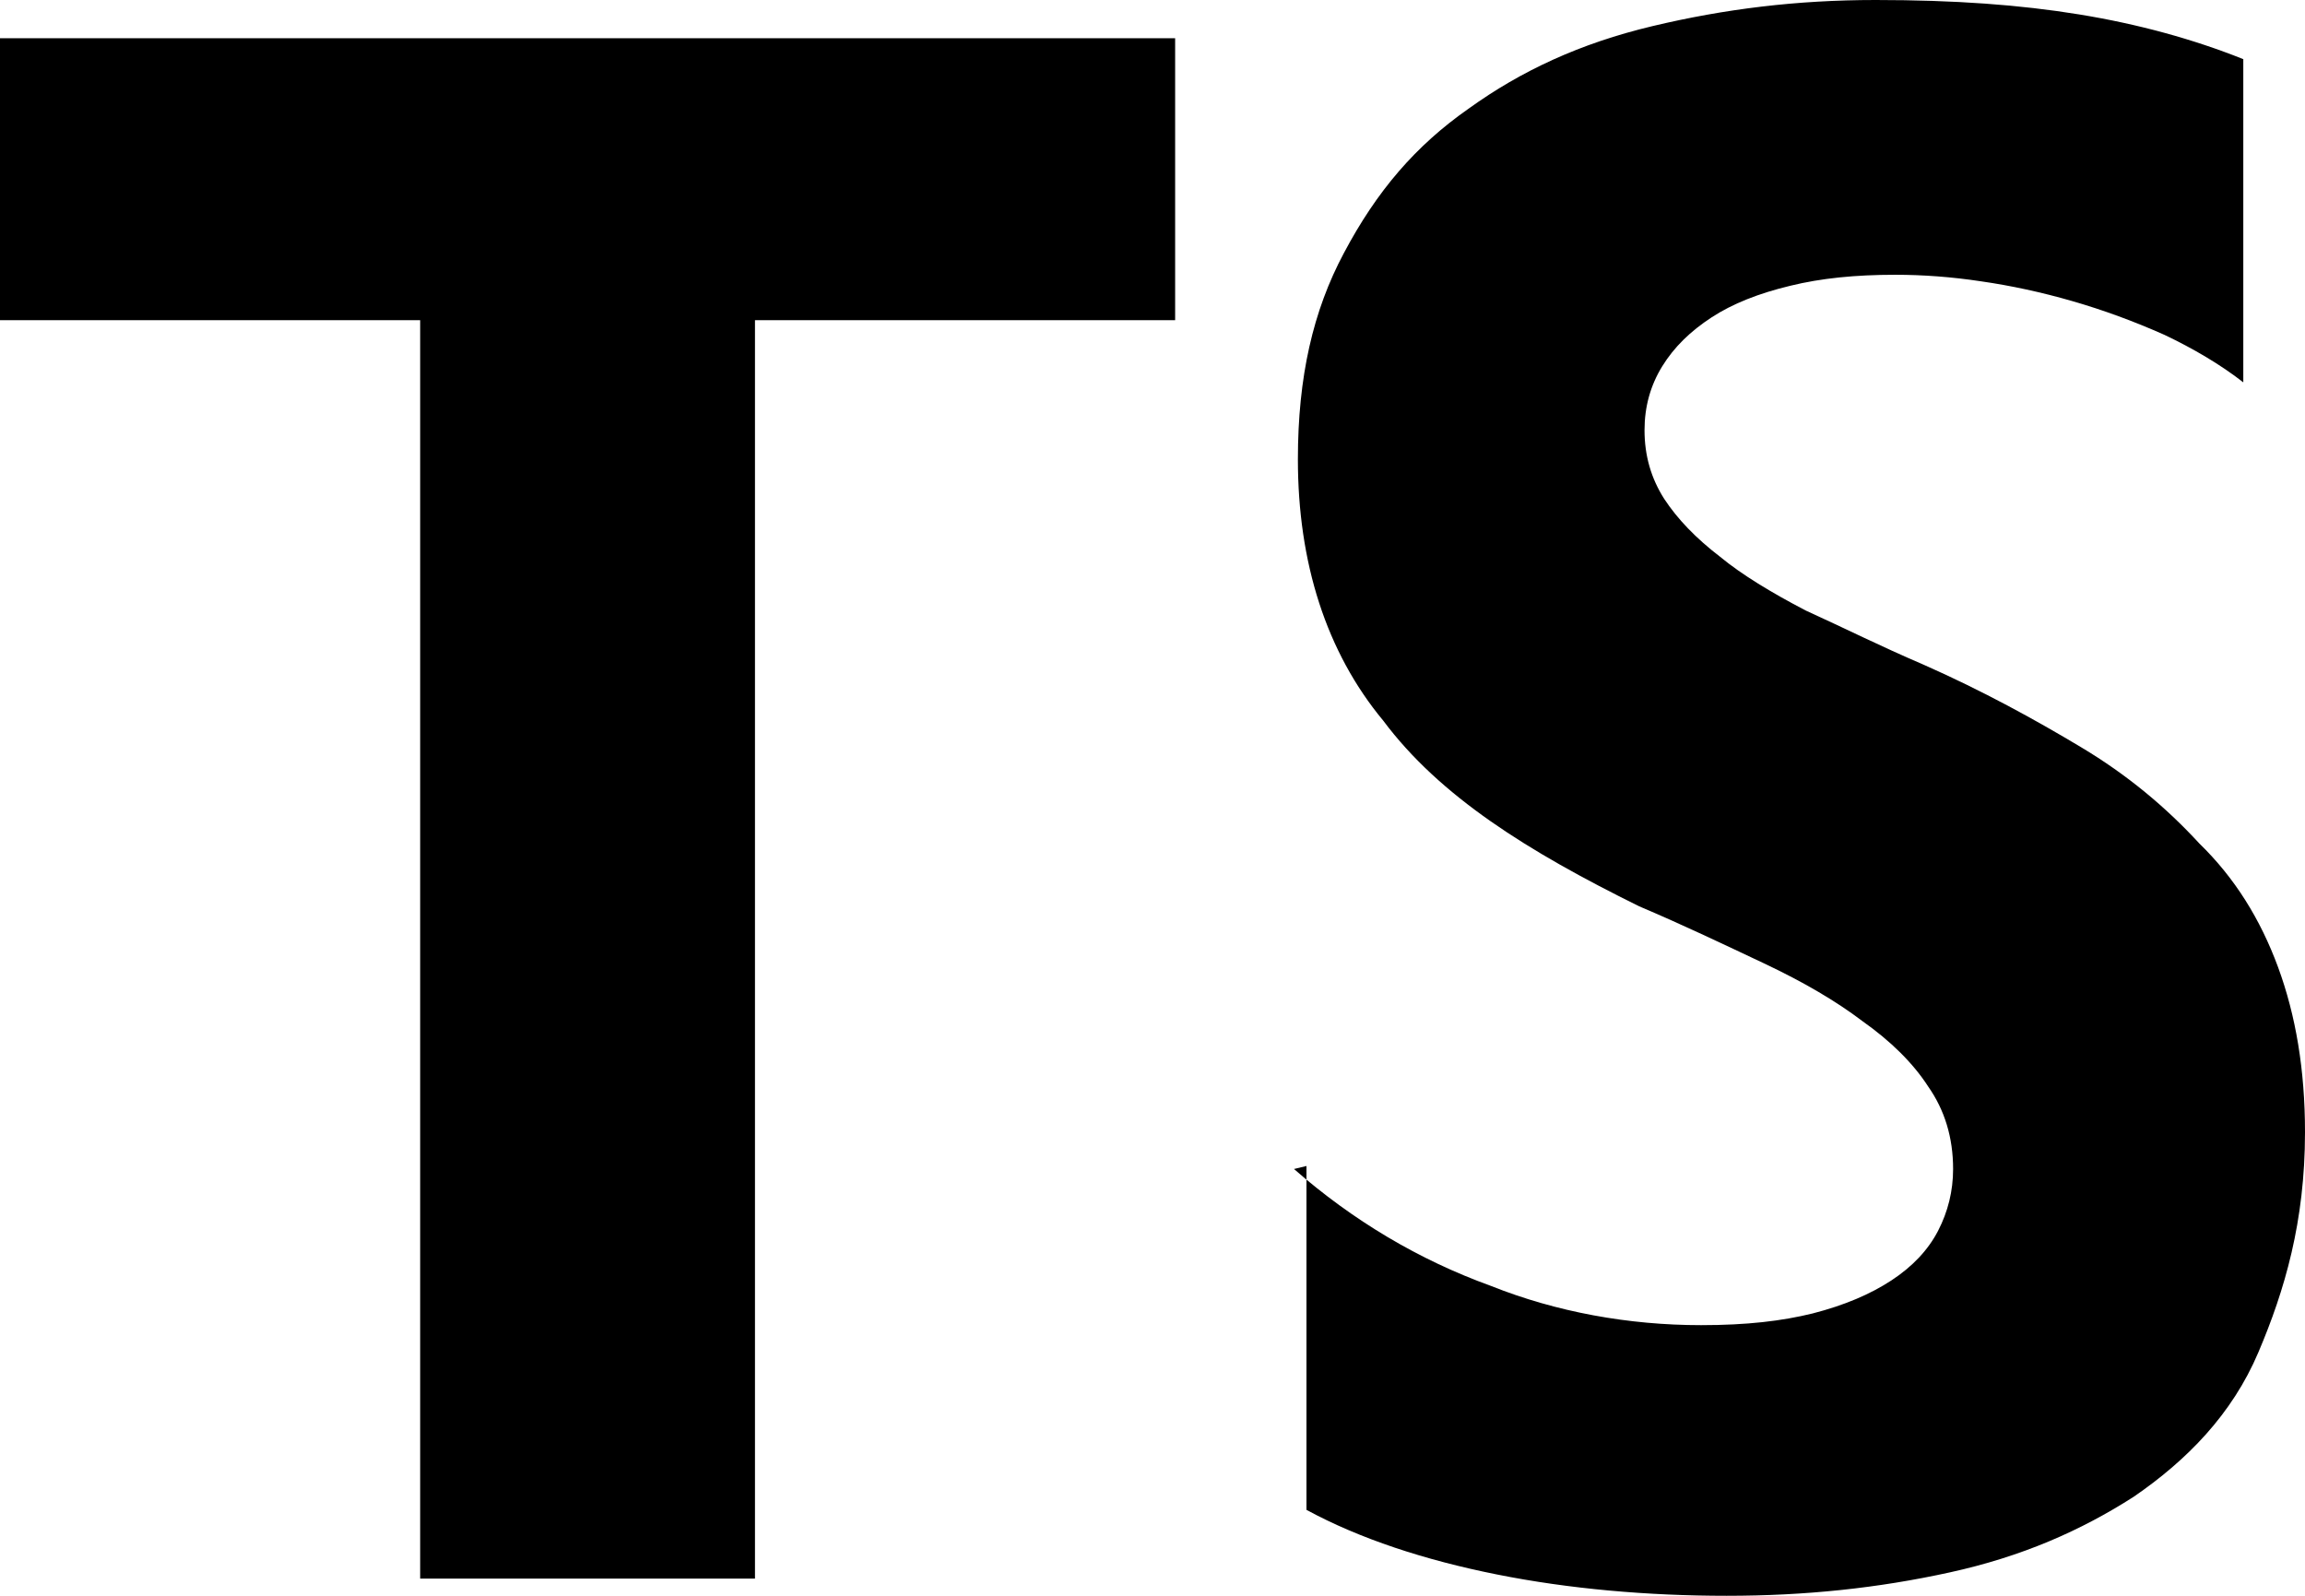 <svg width="39" height="27" viewBox="0 0 39 27" fill="none" xmlns="http://www.w3.org/2000/svg">
<path fill-rule="evenodd" clip-rule="evenodd" d="M22.105 19.728V25.546C23.005 26.034 24.104 26.395 25.326 26.639C26.548 26.884 27.881 27 29.214 27C30.547 27 31.769 26.872 32.991 26.604C34.212 26.337 35.212 25.895 36.101 25.325C37.001 24.708 37.767 23.928 38.211 22.881C38.656 21.834 39 20.671 39 19.158C39 18.099 38.844 17.18 38.545 16.366C38.245 15.551 37.811 14.853 37.212 14.271C36.645 13.655 35.99 13.108 35.212 12.643C34.435 12.177 33.546 11.688 32.546 11.246C31.813 10.932 31.213 10.63 30.547 10.327C29.969 10.025 29.469 9.722 29.103 9.42C28.692 9.105 28.381 8.78 28.159 8.442C27.936 8.093 27.825 7.709 27.825 7.279C27.825 6.883 27.924 6.523 28.125 6.197C28.326 5.871 28.603 5.603 28.958 5.371C29.314 5.138 29.758 4.963 30.291 4.835C30.814 4.707 31.391 4.649 32.069 4.649C32.535 4.649 33.024 4.685 33.513 4.759C34.024 4.832 34.546 4.945 35.068 5.096C35.59 5.247 36.101 5.434 36.623 5.666C37.112 5.899 37.567 6.166 37.956 6.469V1.001C37.112 0.663 36.179 0.407 35.179 0.244C34.179 0.081 33.068 0 31.735 0C30.402 0 29.181 0.151 27.959 0.442C26.737 0.733 25.737 1.198 24.849 1.838C23.949 2.467 23.293 3.235 22.738 4.282C22.216 5.259 21.96 6.376 21.96 7.772C21.96 9.517 22.438 11.03 23.404 12.193C24.36 13.473 25.848 14.404 27.736 15.335C28.503 15.661 29.181 15.986 29.847 16.3C30.514 16.615 31.069 16.94 31.513 17.278C31.991 17.615 32.369 17.988 32.624 18.383C32.902 18.779 33.046 19.244 33.046 19.779C33.046 20.152 32.959 20.501 32.791 20.826C32.622 21.152 32.357 21.431 32.002 21.664C31.646 21.897 31.213 22.083 30.669 22.223C30.147 22.351 29.558 22.421 28.781 22.421C27.559 22.421 26.337 22.2 25.226 21.757C24.004 21.315 22.893 20.652 21.894 19.779L22.105 19.728ZM12.774 5.417H19.883V0.647H0V5.417H7.109V26.709H12.774V5.417Z" fill="black"/>
</svg>
